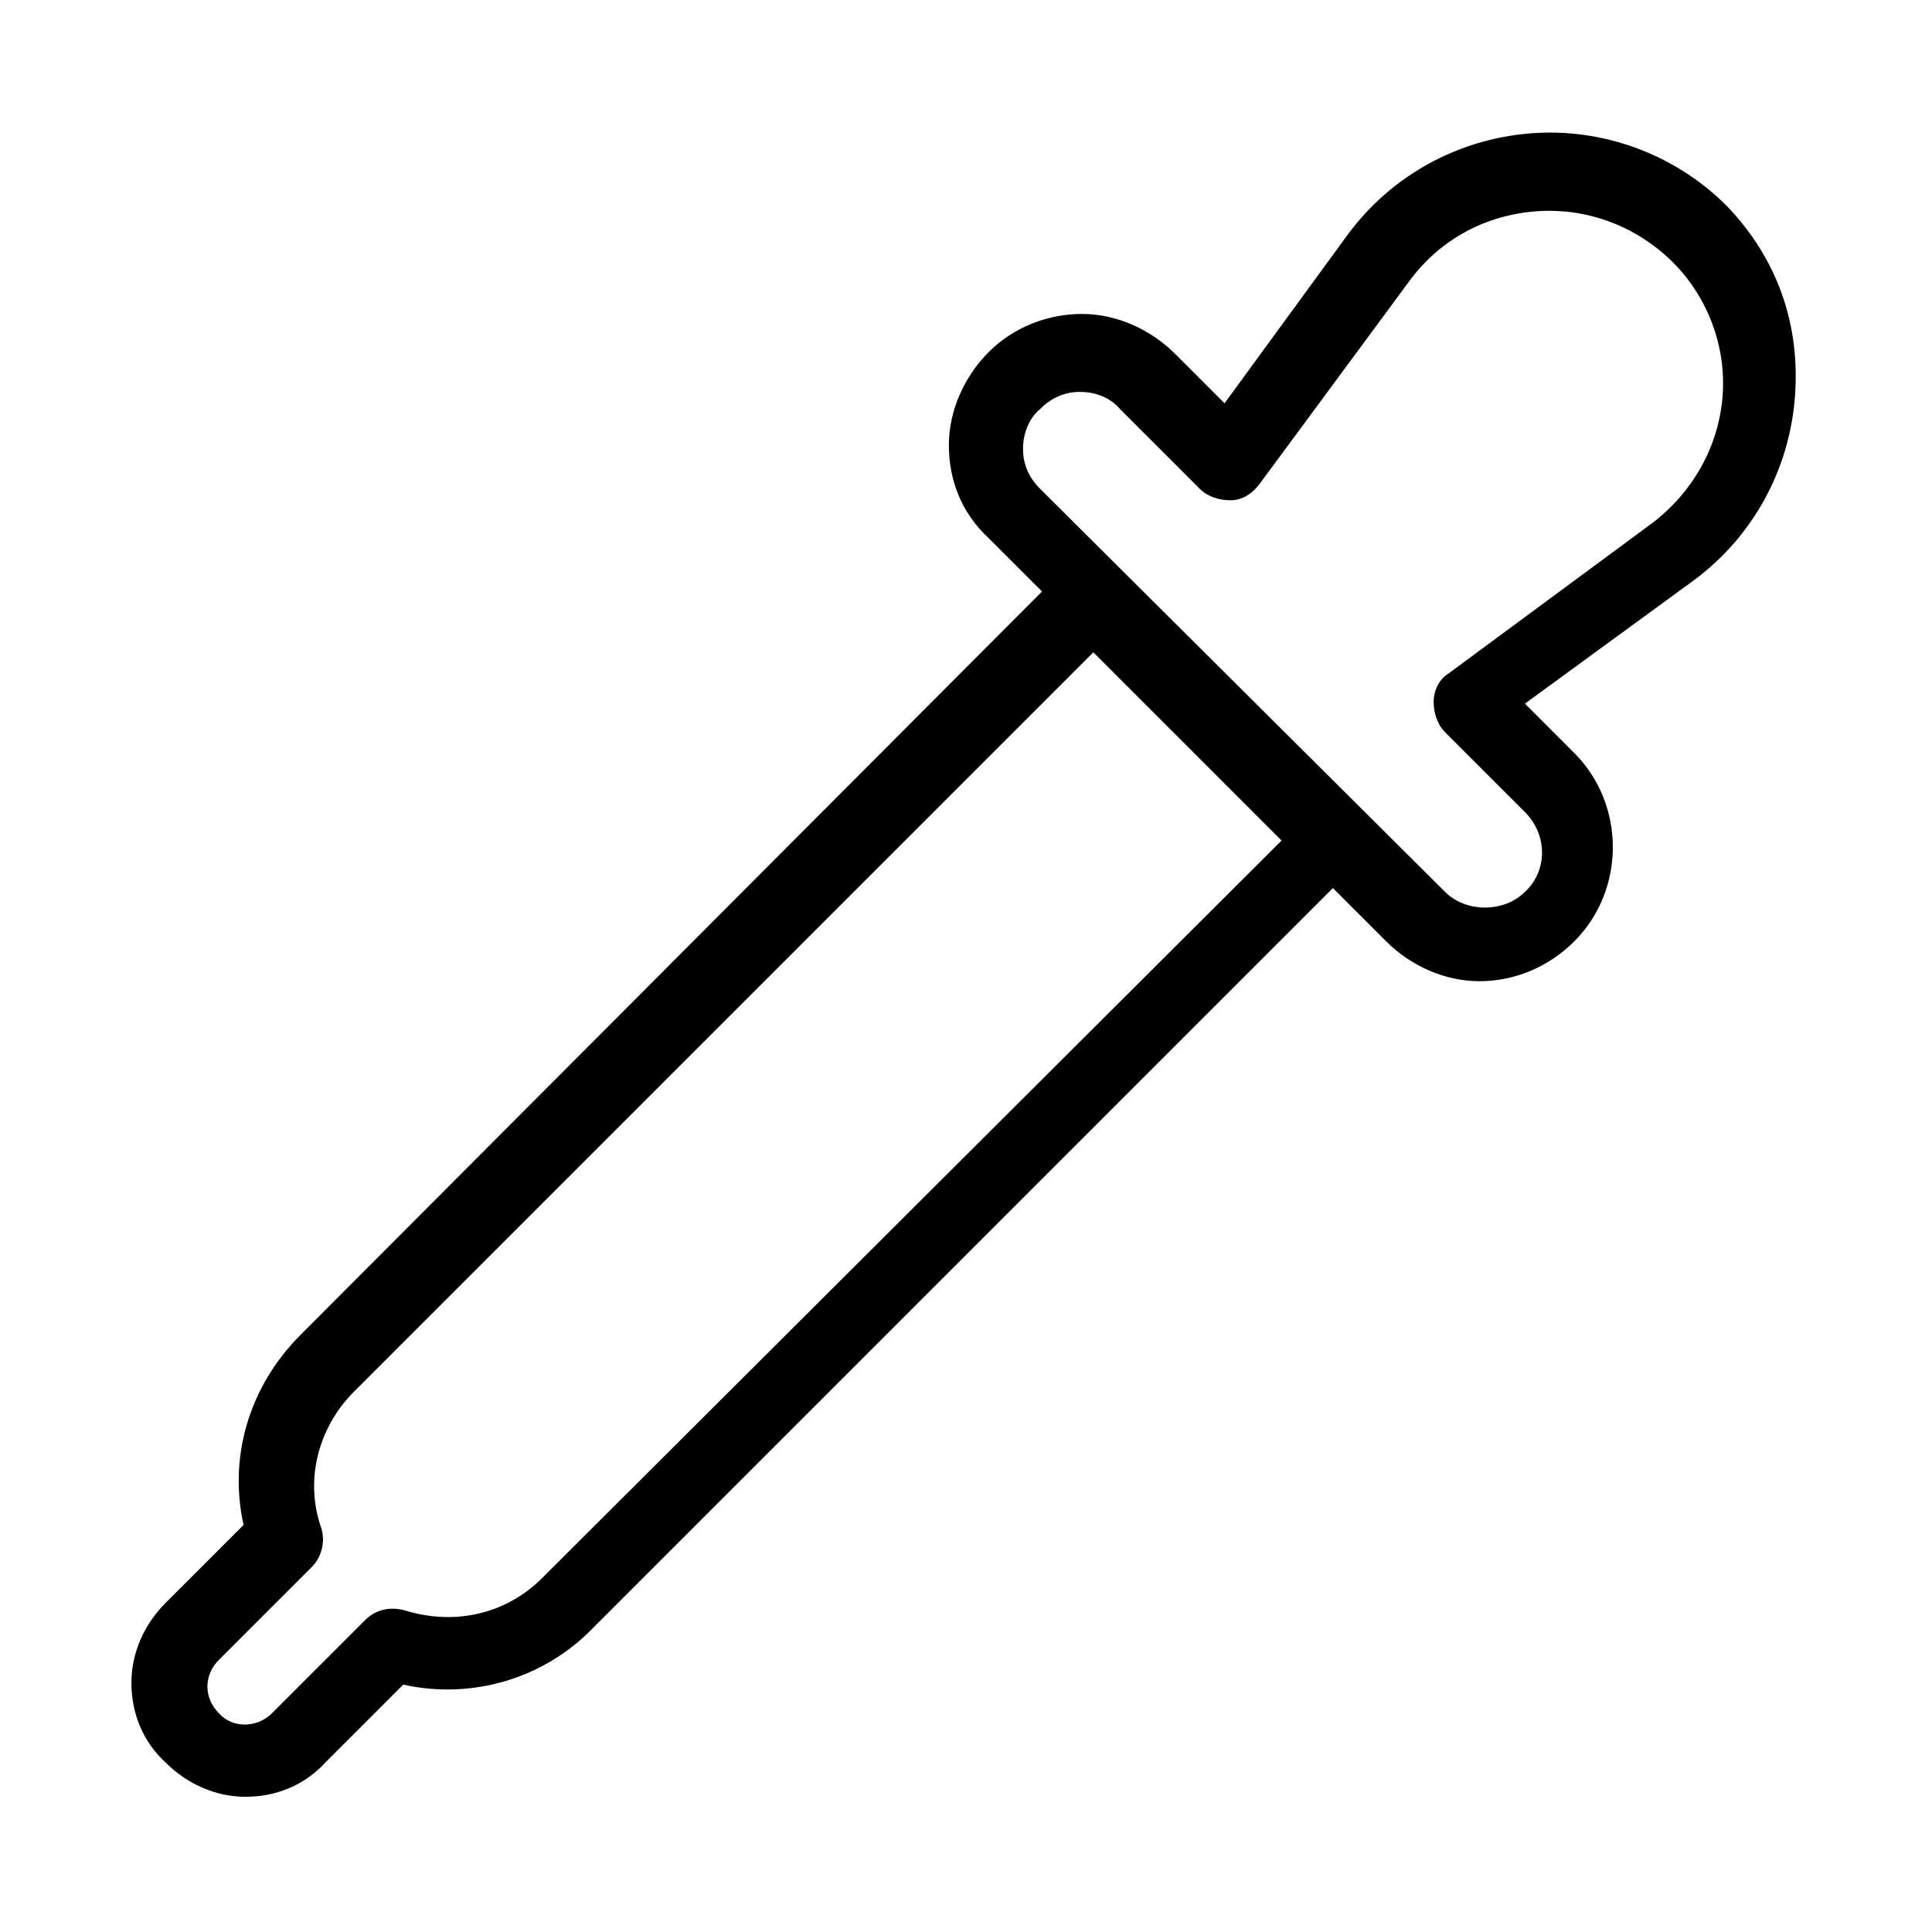 <?xml version="1.0" encoding="UTF-8"?>
<!-- Uploaded to: SVG Repo, www.svgrepo.com, Generator: SVG Repo Mixer Tools -->
<svg fill="#000000" width="800px" height="800px" version="1.1" viewBox="144 144 512 512" xmlns="http://www.w3.org/2000/svg">
 <path d="m601.52 198.48c-13.602-13.602-32.746-20.656-51.891-19.145-19.145 1.512-36.777 11.082-48.367 26.703l-32.746 44.84-13.102-13.102c-6.551-6.551-15.617-10.578-24.688-10.578-9.07 0-18.137 3.527-24.688 10.078-6.551 6.551-10.578 15.617-10.578 24.688 0 9.574 3.527 18.137 10.578 24.688l14.105 14.105-196.48 196.98c-13.602 13.602-19.145 32.242-15.113 50.383l-20.656 20.656c-5.543 5.543-9.07 13.098-9.07 21.16s3.023 15.617 9.07 21.16c5.543 5.543 13.098 9.07 21.16 9.07s15.617-3.023 21.16-9.07l20.656-20.656c18.137 4.031 37.281-1.512 50.383-15.113l195.98-195.98 14.105 14.105c6.551 6.551 15.617 10.578 24.688 10.578 9.07 0 18.137-3.527 25.191-10.578 13.602-13.602 13.602-36.273 0-49.879l-13.098-13.098 44.84-32.746c15.617-11.586 25.191-29.223 26.703-48.367 1.508-19.148-4.539-36.781-18.141-50.887zm-313.88 363.75c-9.574 9.574-23.176 12.594-36.273 8.566-3.527-1.008-7.559-0.504-10.578 2.519l-24.688 24.688c-4.031 4.031-10.578 4.031-14.105 0-2.016-2.016-3.023-4.535-3.023-7.055 0-2.519 1.008-5.039 3.023-7.055l24.688-24.688c2.519-2.519 3.527-6.551 2.519-10.078-4.535-12.594-1.008-26.703 8.566-36.273l195.98-195.98 49.879 49.879zm312.87-313.37c-1.008 13.602-8.062 25.695-18.641 33.754l-53.906 39.801c-2.519 1.512-4.031 4.535-4.031 7.559s1.008 6.047 3.023 8.062l21.16 21.16c6.047 6.047 6.047 15.617 0 21.16-5.543 5.543-15.617 5.543-21.16 0l-107.31-106.81c-3.023-3.023-4.535-6.551-4.535-10.578 0-4.031 1.512-8.062 4.535-10.578 3.023-3.023 6.551-4.535 10.578-4.535 4.031 0 8.062 1.512 10.578 4.535l21.16 21.16c2.016 2.016 5.039 3.023 8.062 3.023 3.023 0 5.543-1.512 7.559-4.031l39.801-53.906c8.062-11.082 20.152-17.633 33.754-18.641 13.602-1.008 26.703 4.031 36.273 13.602 9.07 9.062 14.109 22.164 13.102 35.262z"/>
</svg>